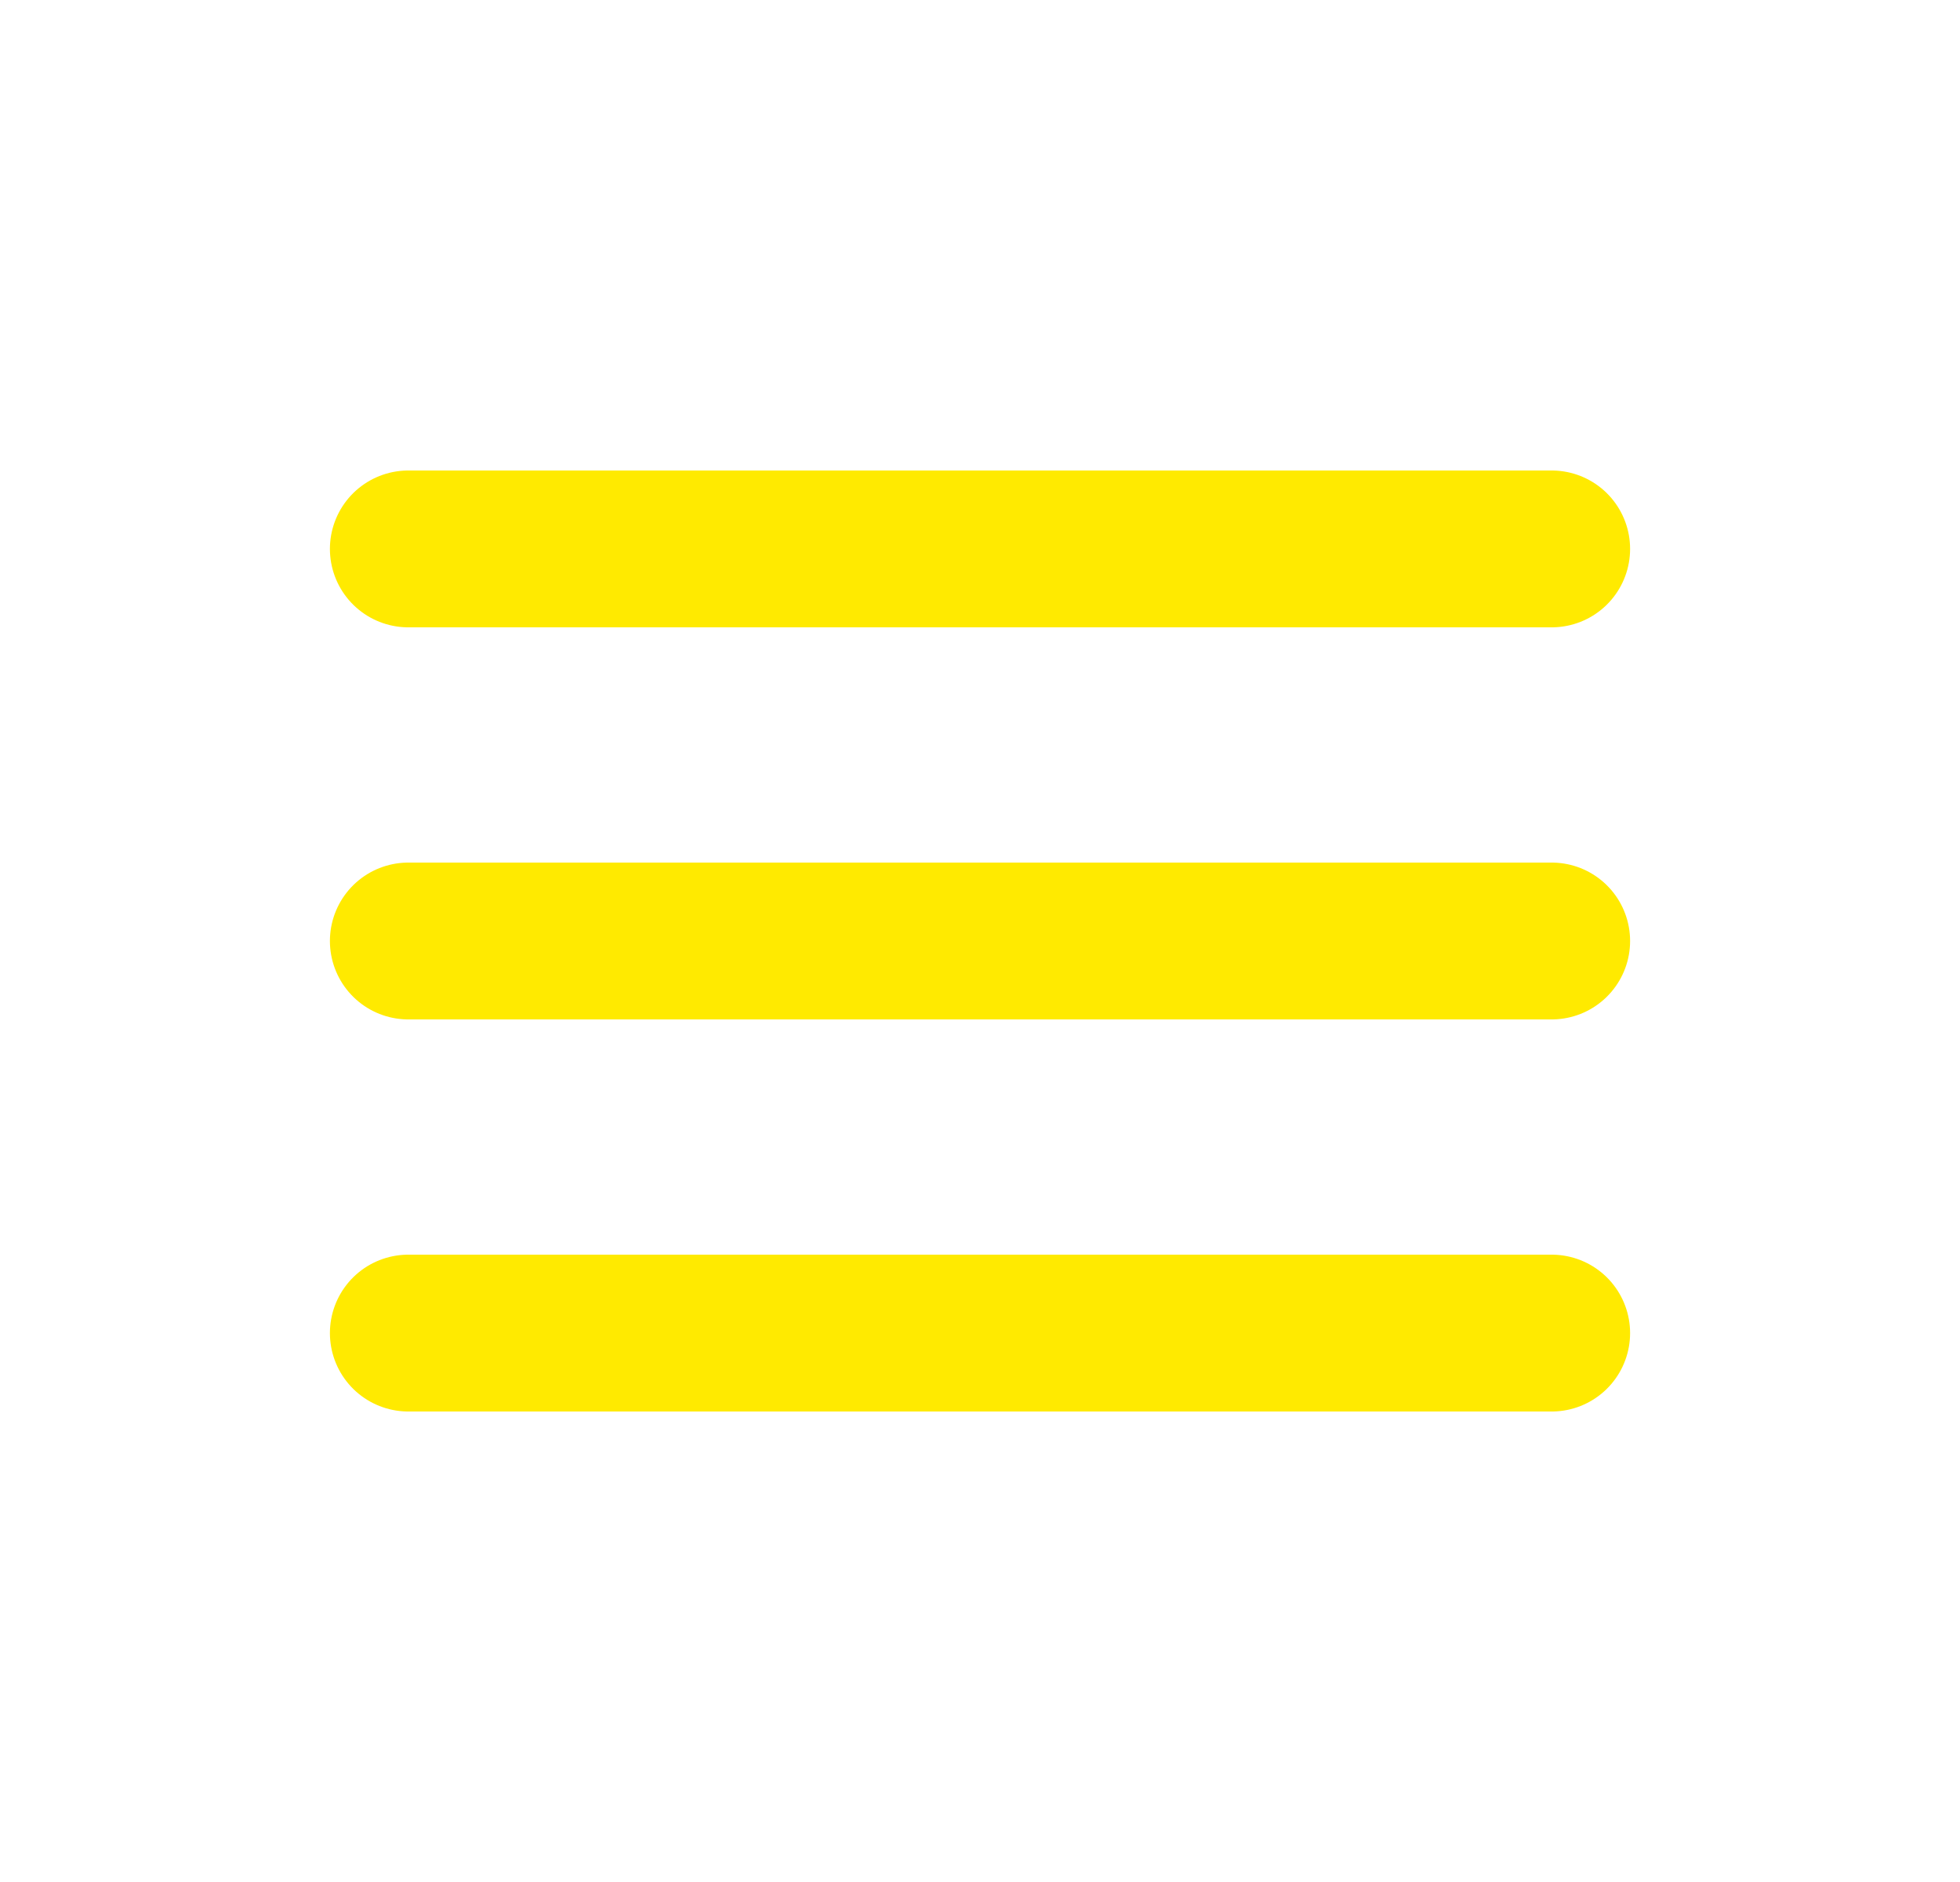 <?xml version="1.0" encoding="UTF-8"?> <svg xmlns="http://www.w3.org/2000/svg" width="25" height="24" viewBox="0 0 25 24" fill="none"><path d="M5.208 17H19.792M5.208 12H19.792M5.208 7H19.792" stroke="#FFEA00" stroke-width="2" stroke-linecap="round" stroke-linejoin="round"></path></svg> 